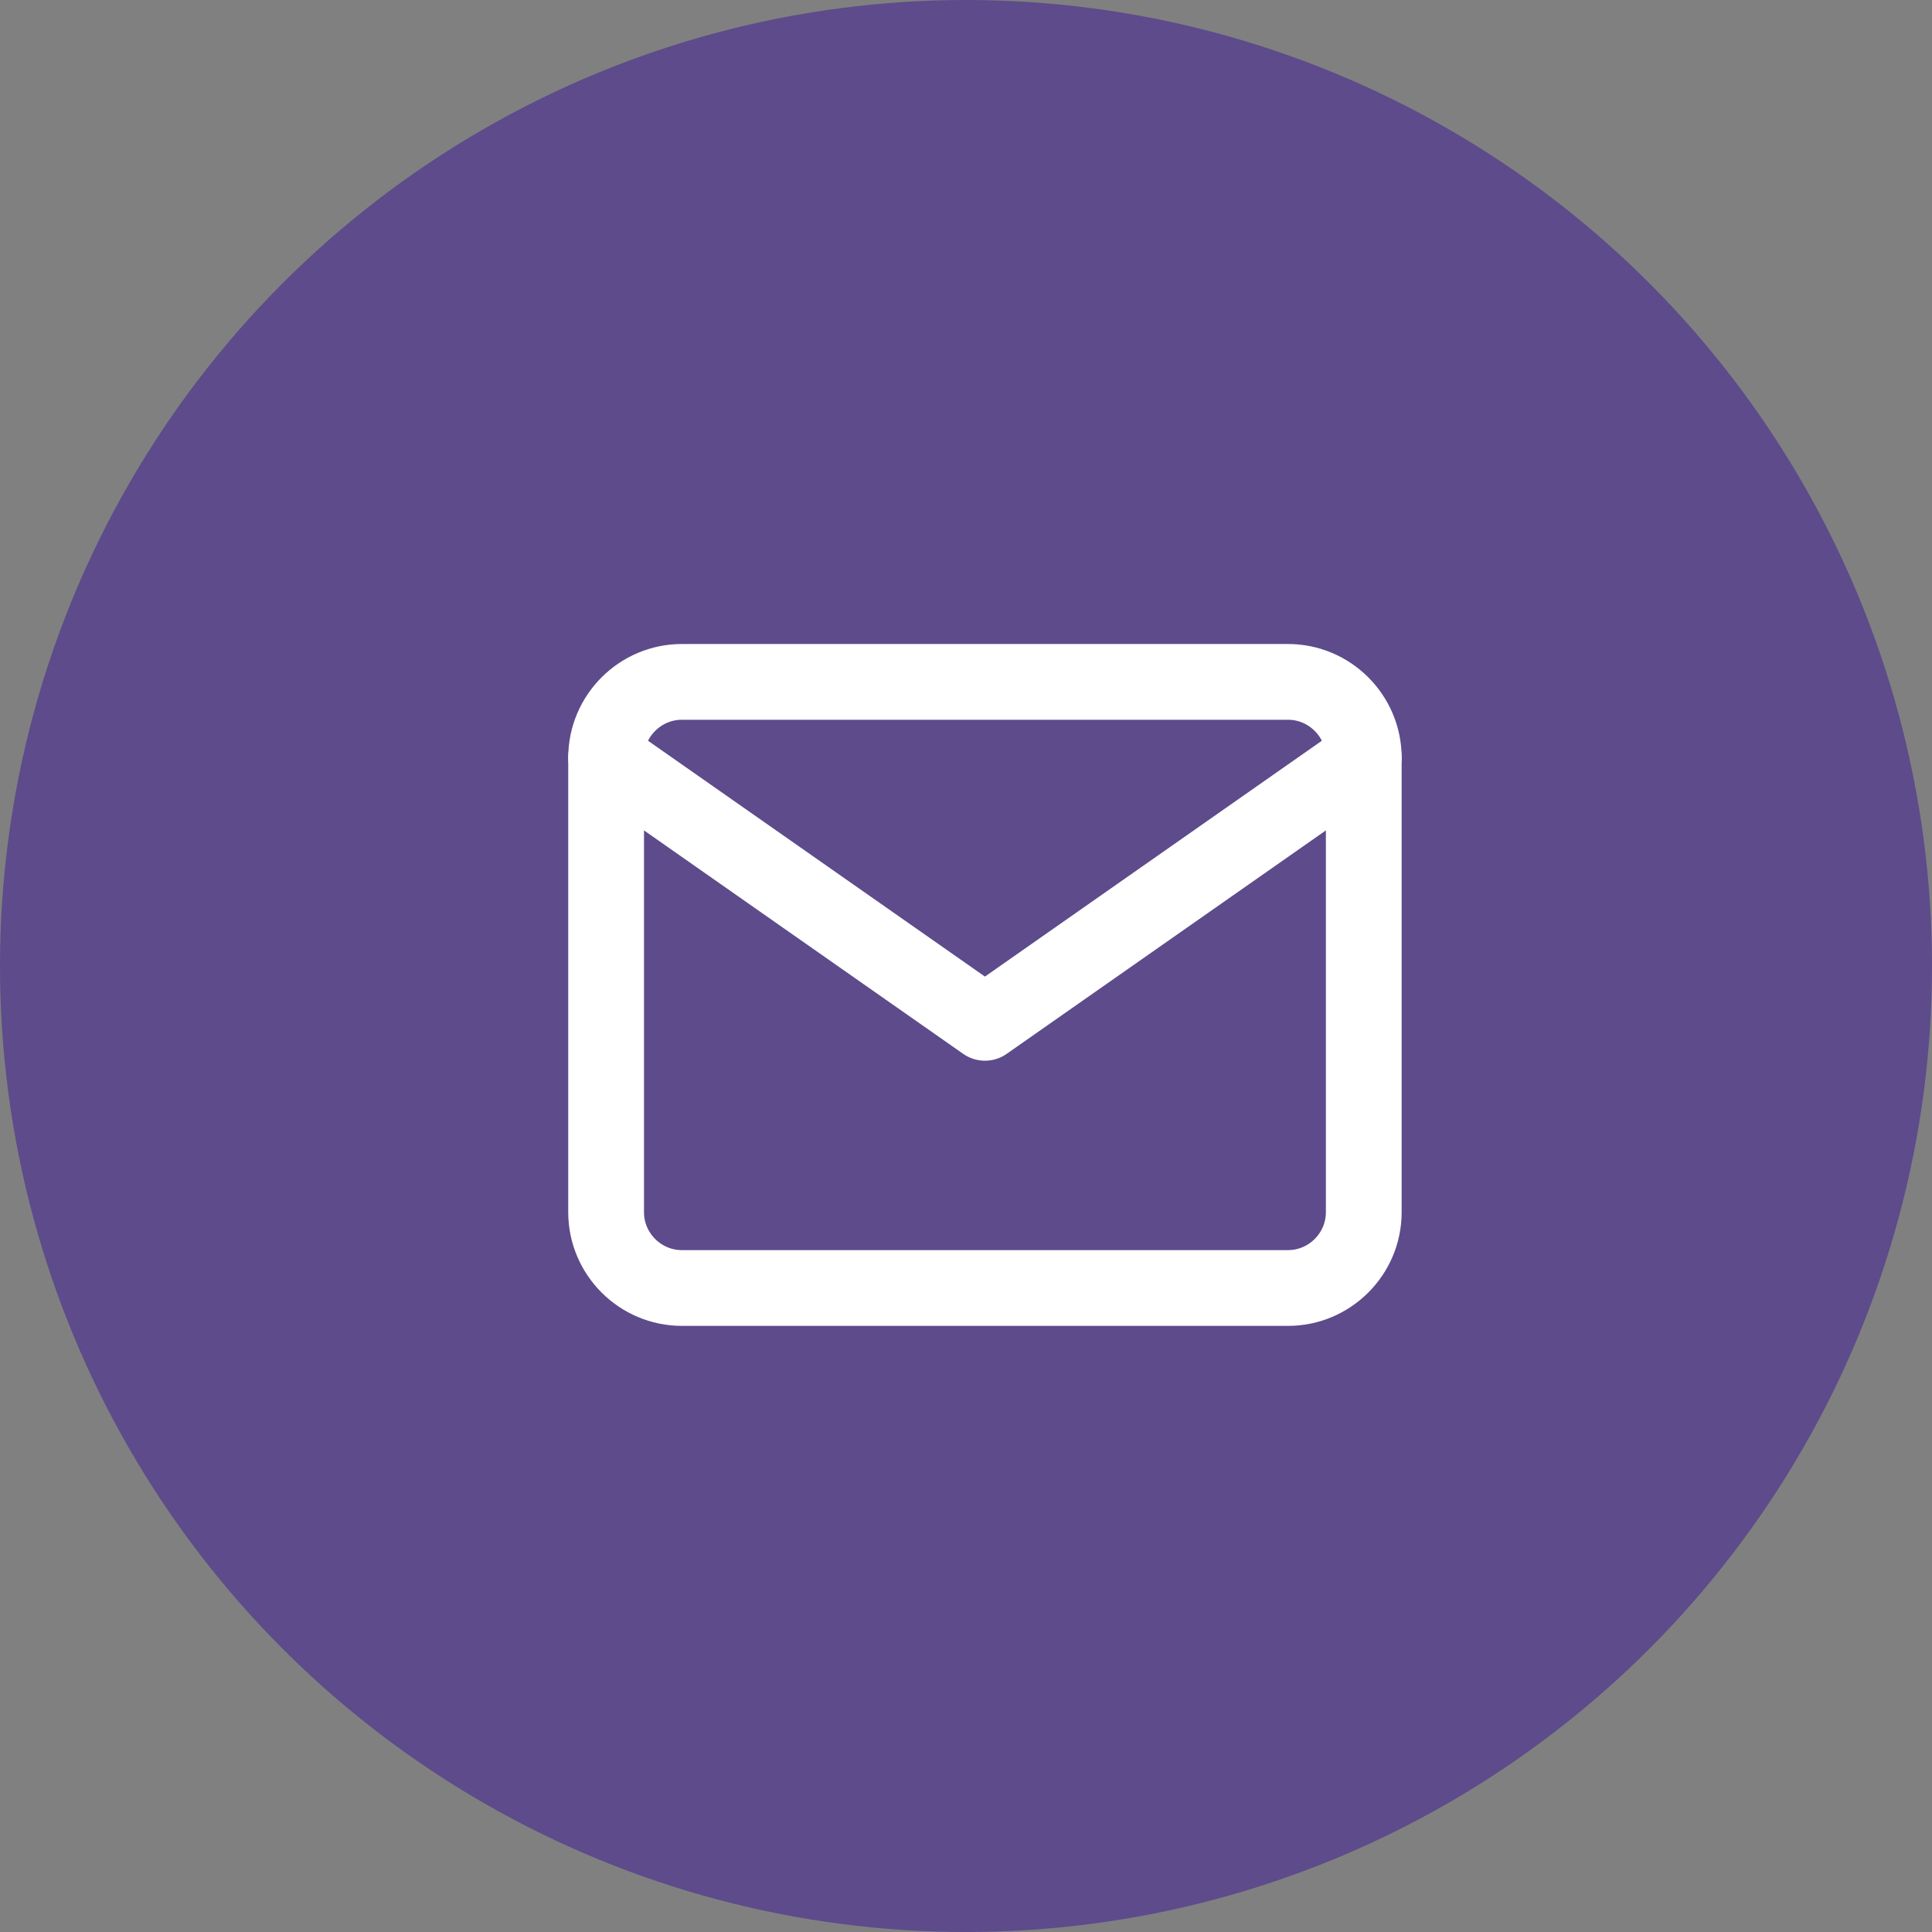 <svg viewBox="0 0 51 51" fill="none" xmlns="http://www.w3.org/2000/svg">
<rect x="0" y="0" width="51" height="51" fill="#808080" stroke="none"/>
<circle cx="25.5" cy="25.5" r="25.5" fill="#340D98" fill-opacity="0.46"/>
<path d="M18 18H34C35.1 18 36 18.9 36 20V32C36 33.1 35.1 34 34 34H18C16.9 34 16 33.1 16 32V20C16 18.9 16.9 18 18 18Z" stroke="white" stroke-width="2" stroke-linecap="round" stroke-linejoin="round"/>
<path d="M36 20L26 27L16 20" stroke="white" stroke-width="2" stroke-linecap="round" stroke-linejoin="round"/>
</svg>